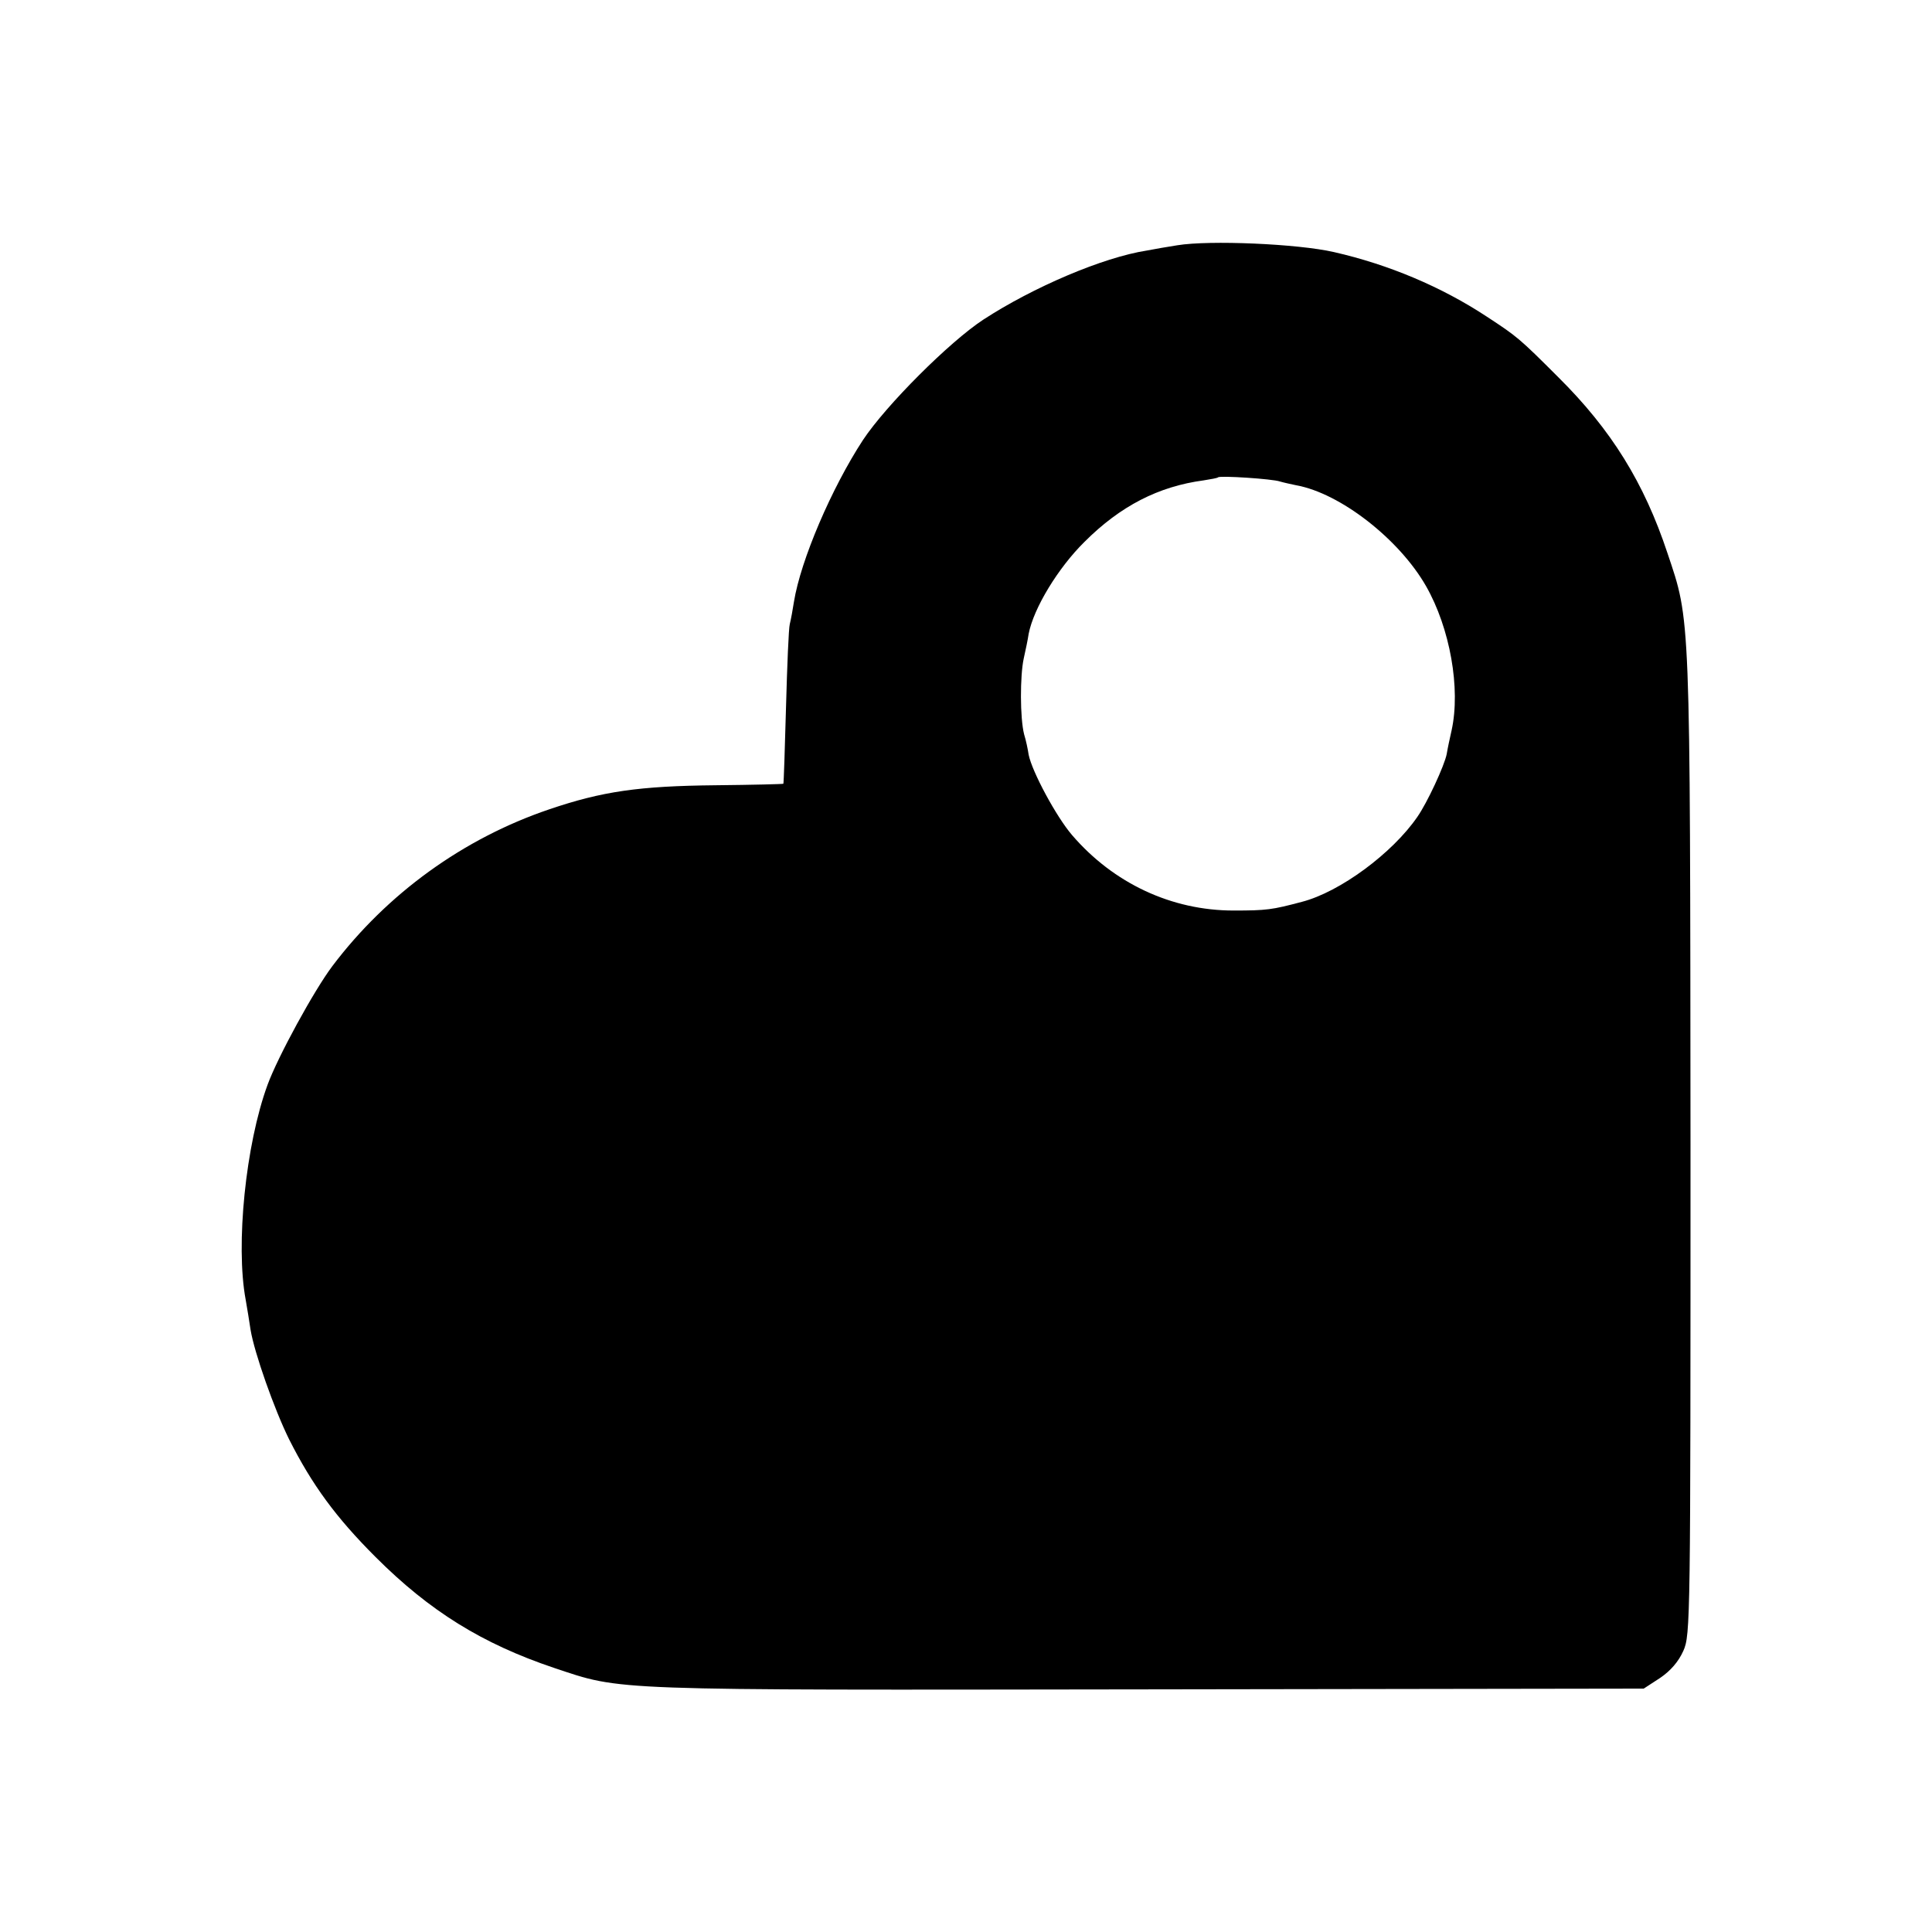 <?xml version="1.0" standalone="no"?>
<!DOCTYPE svg PUBLIC "-//W3C//DTD SVG 20010904//EN"
 "http://www.w3.org/TR/2001/REC-SVG-20010904/DTD/svg10.dtd">
<svg version="1.0" xmlns="http://www.w3.org/2000/svg"
 width="512pt" height="512pt" viewBox="0 0 512 512"
 preserveAspectRatio="xMidYMid meet">
<g transform="translate(0,512) scale(0.1,-0.1)"
fill="#000000" stroke="none">
<path d="M3120 4470 c-25 -4 -61 -10 -81 -14 -116 -18 -301 -97 -433 -183 -90
-59 -258 -227 -319 -319 -83 -127 -165 -318 -183 -429 -3 -20 -8 -47 -11 -59
-3 -11 -7 -111 -10 -221 -3 -110 -6 -201 -7 -202 -1 -1 -81 -3 -179 -4 -203
-2 -301 -16 -442 -64 -227 -77 -429 -223 -574 -415 -49 -65 -145 -241 -172
-315 -58 -158 -85 -424 -58 -569 4 -23 10 -59 13 -80 10 -61 63 -211 102 -290
61 -121 124 -207 229 -312 144 -144 283 -230 473 -294 183 -61 132 -59 1573
-57 l1315 2 43 28 c28 19 49 43 62 72 19 42 19 81 19 1342 -1 1422 0 1385 -61
1567 -62 187 -149 327 -289 466 -103 103 -109 108 -190 161 -120 79 -260 138
-405 171 -96 22 -330 32 -415 18z m272 -626 c10 -3 29 -7 43 -10 117 -21 273
-143 344 -267 64 -112 92 -272 68 -382 -5 -22 -11 -50 -13 -63 -6 -31 -52
-130 -78 -167 -66 -96 -205 -199 -306 -225 -79 -21 -93 -23 -181 -23 -164 0
-318 72 -428 200 -42 49 -106 168 -115 213 -2 14 -7 38 -12 54 -11 43 -11 155
-1 201 5 22 11 51 13 65 13 68 78 175 148 244 95 95 196 147 316 163 19 3 36
6 38 8 5 5 144 -4 164 -11z"/>
</g>
</svg>
